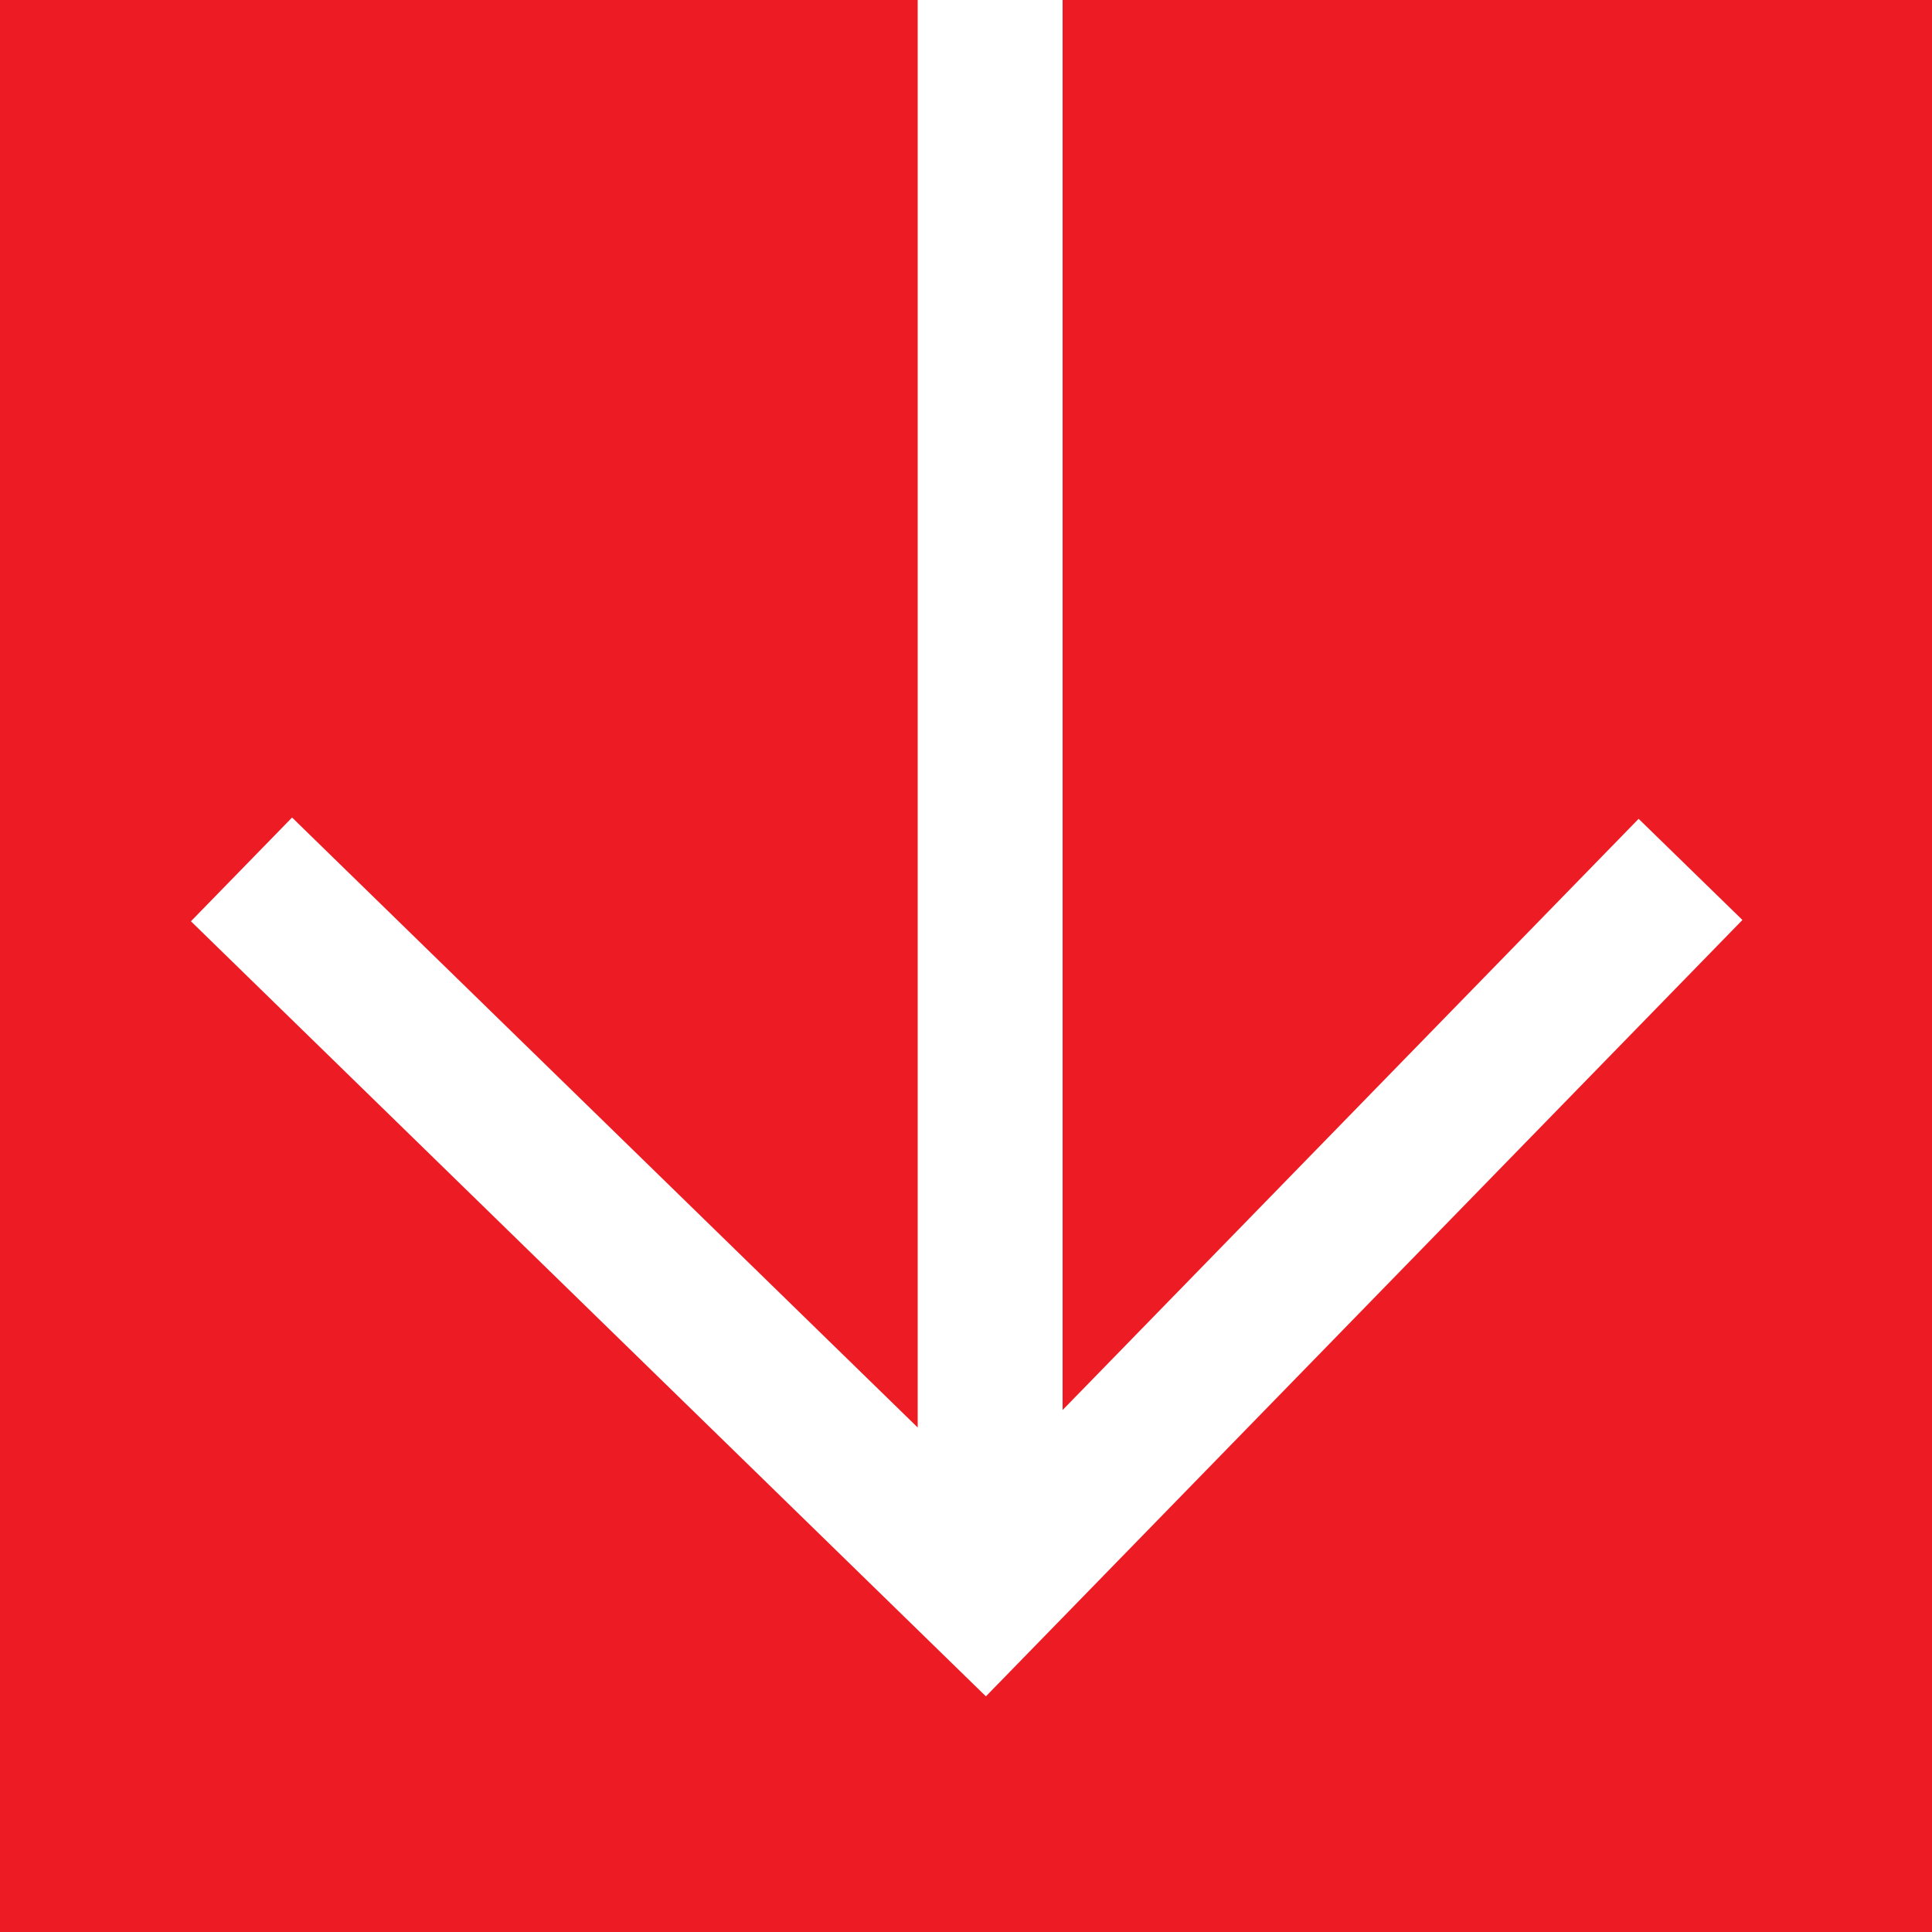 <svg width="40" height="40" viewBox="0 0 40 40" fill="none" xmlns="http://www.w3.org/2000/svg">
<rect width="40" height="40" fill="#4B4B4B"/>
<g id="Mogyi Project - Desktop">
<rect width="1920" height="10538" transform="translate(-280 -720)" fill="white"/>
<g id="Group 719">
<path id="Subtract" fill-rule="evenodd" clip-rule="evenodd" d="M19 0L0 0L0 40L40 40L40 0L22 0L22 29.193L33.926 16.953L36.075 19.047L20.412 35.121L3.953 19.074L6.047 16.926L19 29.555L19 0Z" fill="#ED1C24"/>
</g>
</g>
</svg>

